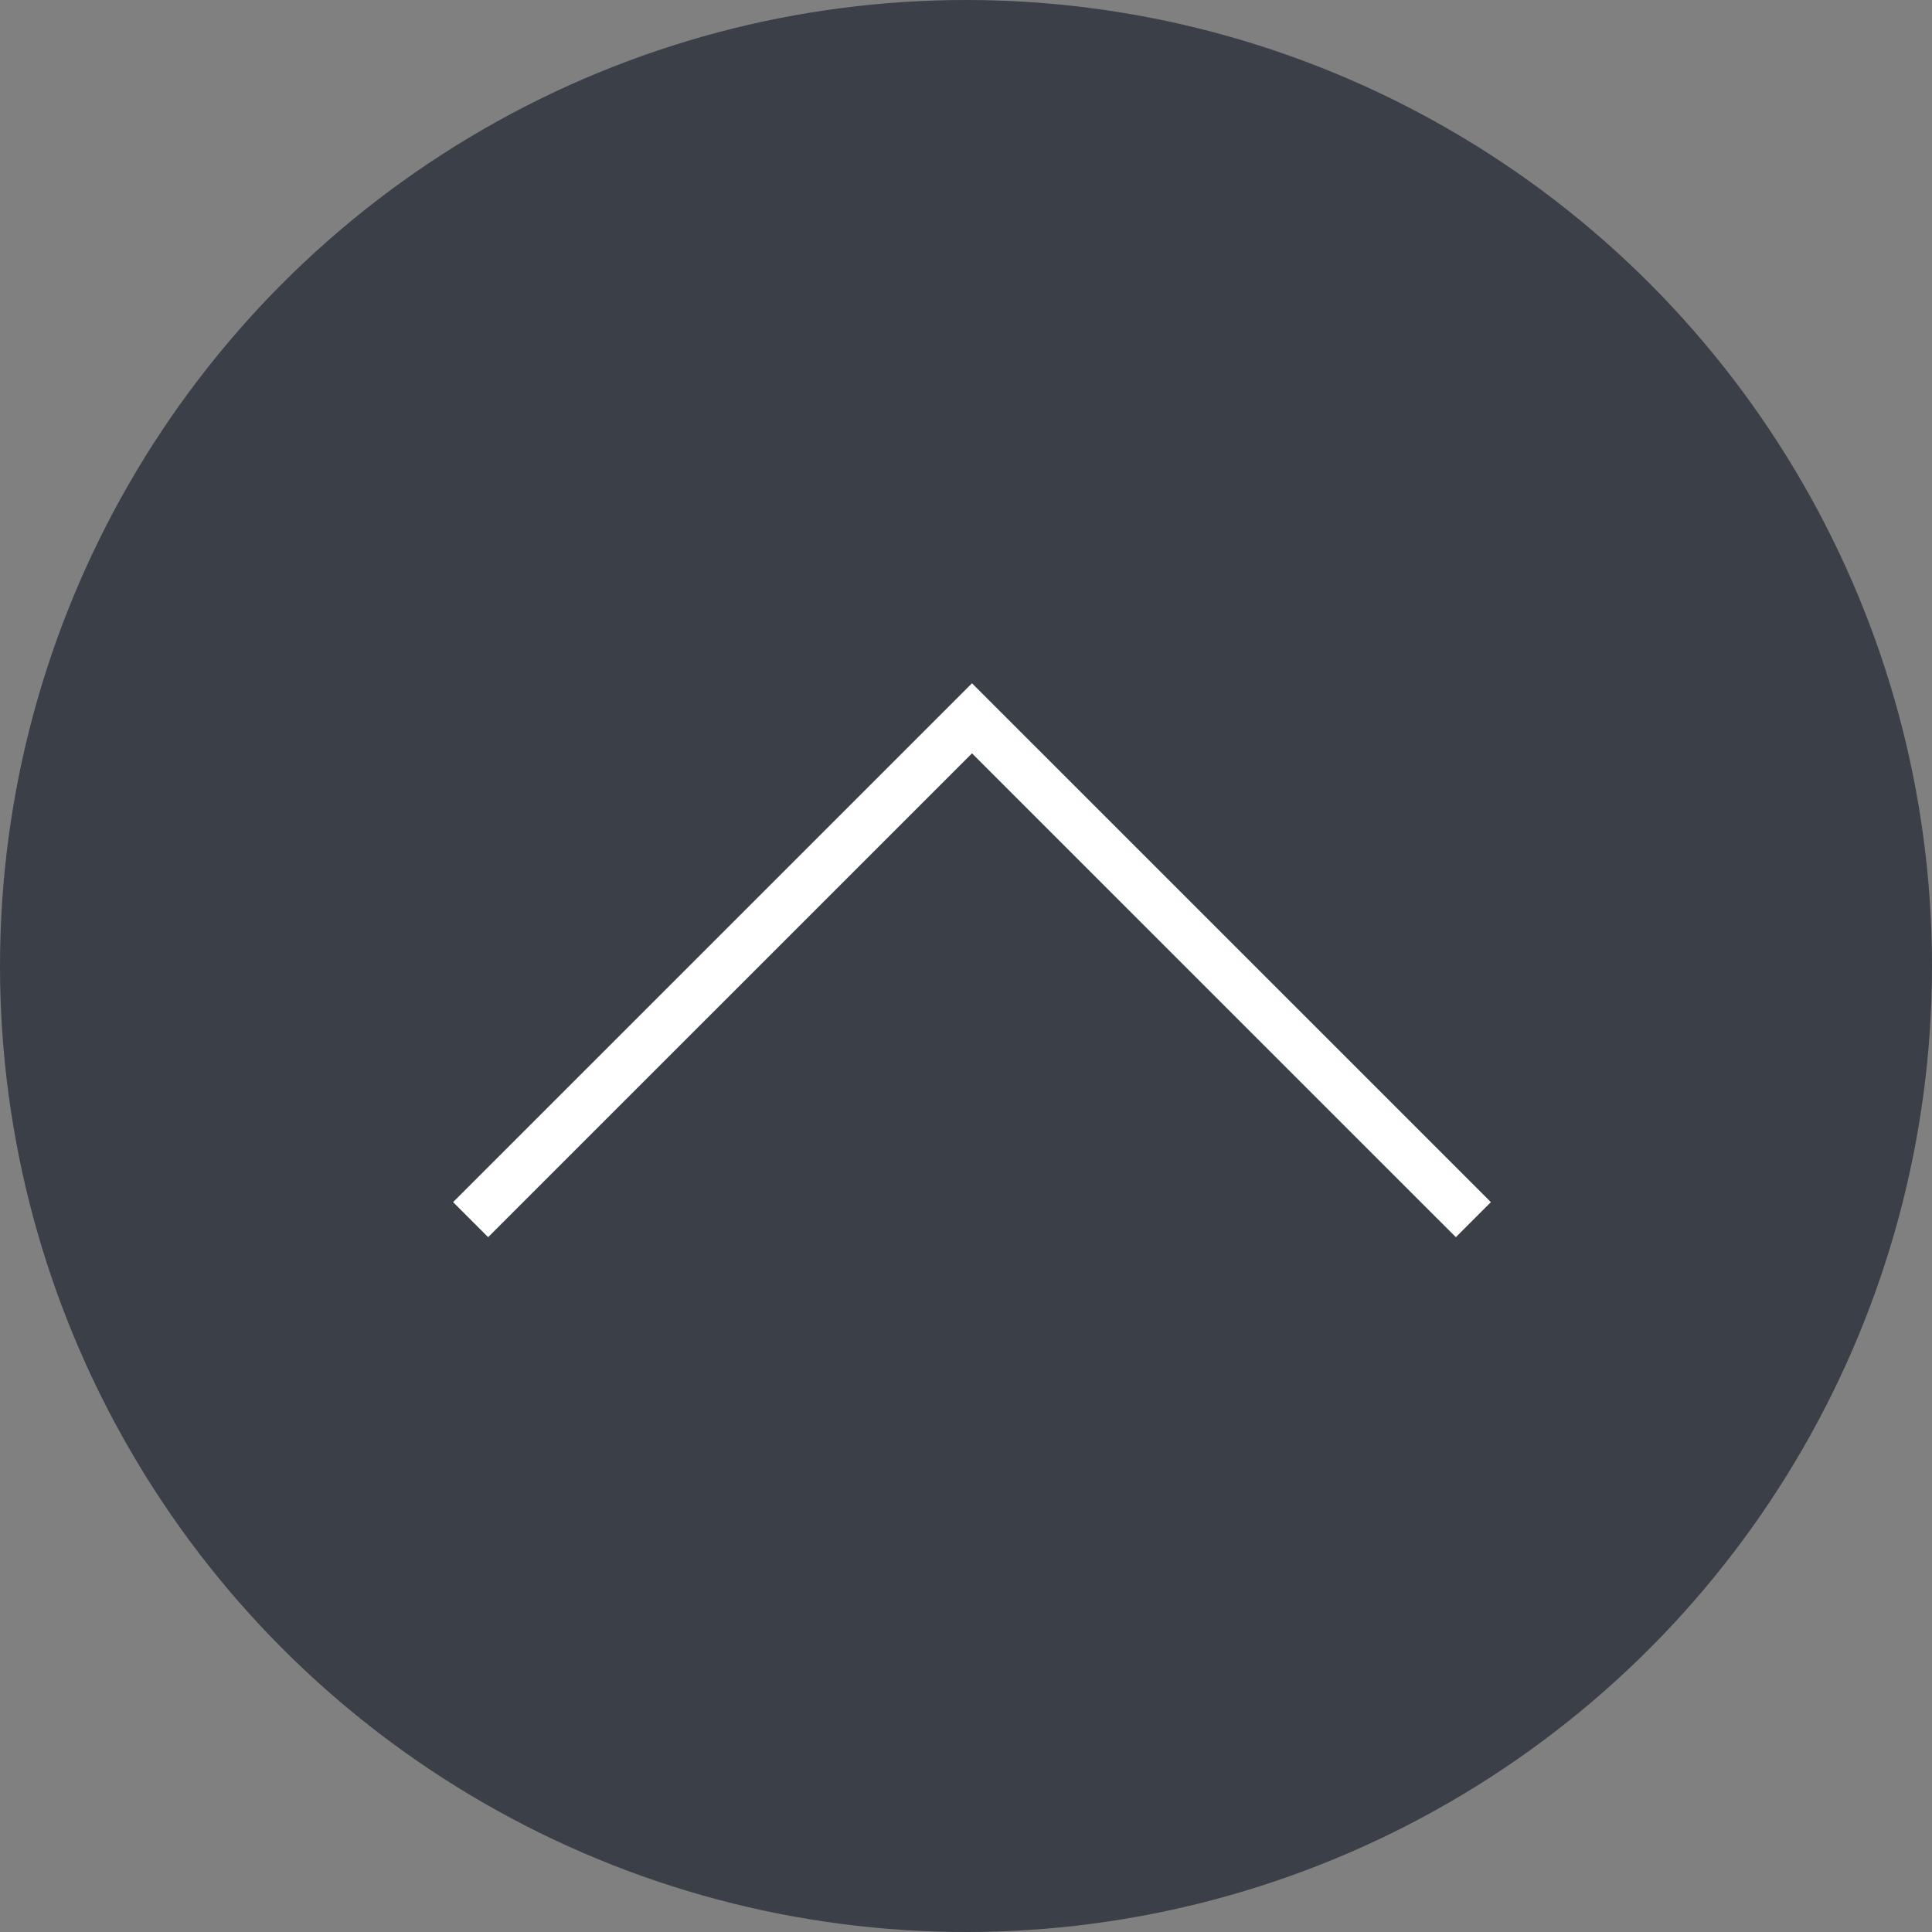 <svg xmlns="http://www.w3.org/2000/svg" width="39" height="39" viewBox="0 0 39 39"><rect x="0" y="0" width="39" height="39" fill="#808080" stroke="none"/><defs><style>.a{fill:#3b3f48;}.b{fill:none;stroke:#fff;}</style></defs><g transform="translate(-1113 -10766)"><circle class="a" cx="19.5" cy="19.5" r="19.5" transform="translate(1113 10766)"/><path class="b" d="M1138.205,11788.522l10.121-10.12,10.121,10.12" transform="translate(-15.705 -997.902)"/></g></svg>